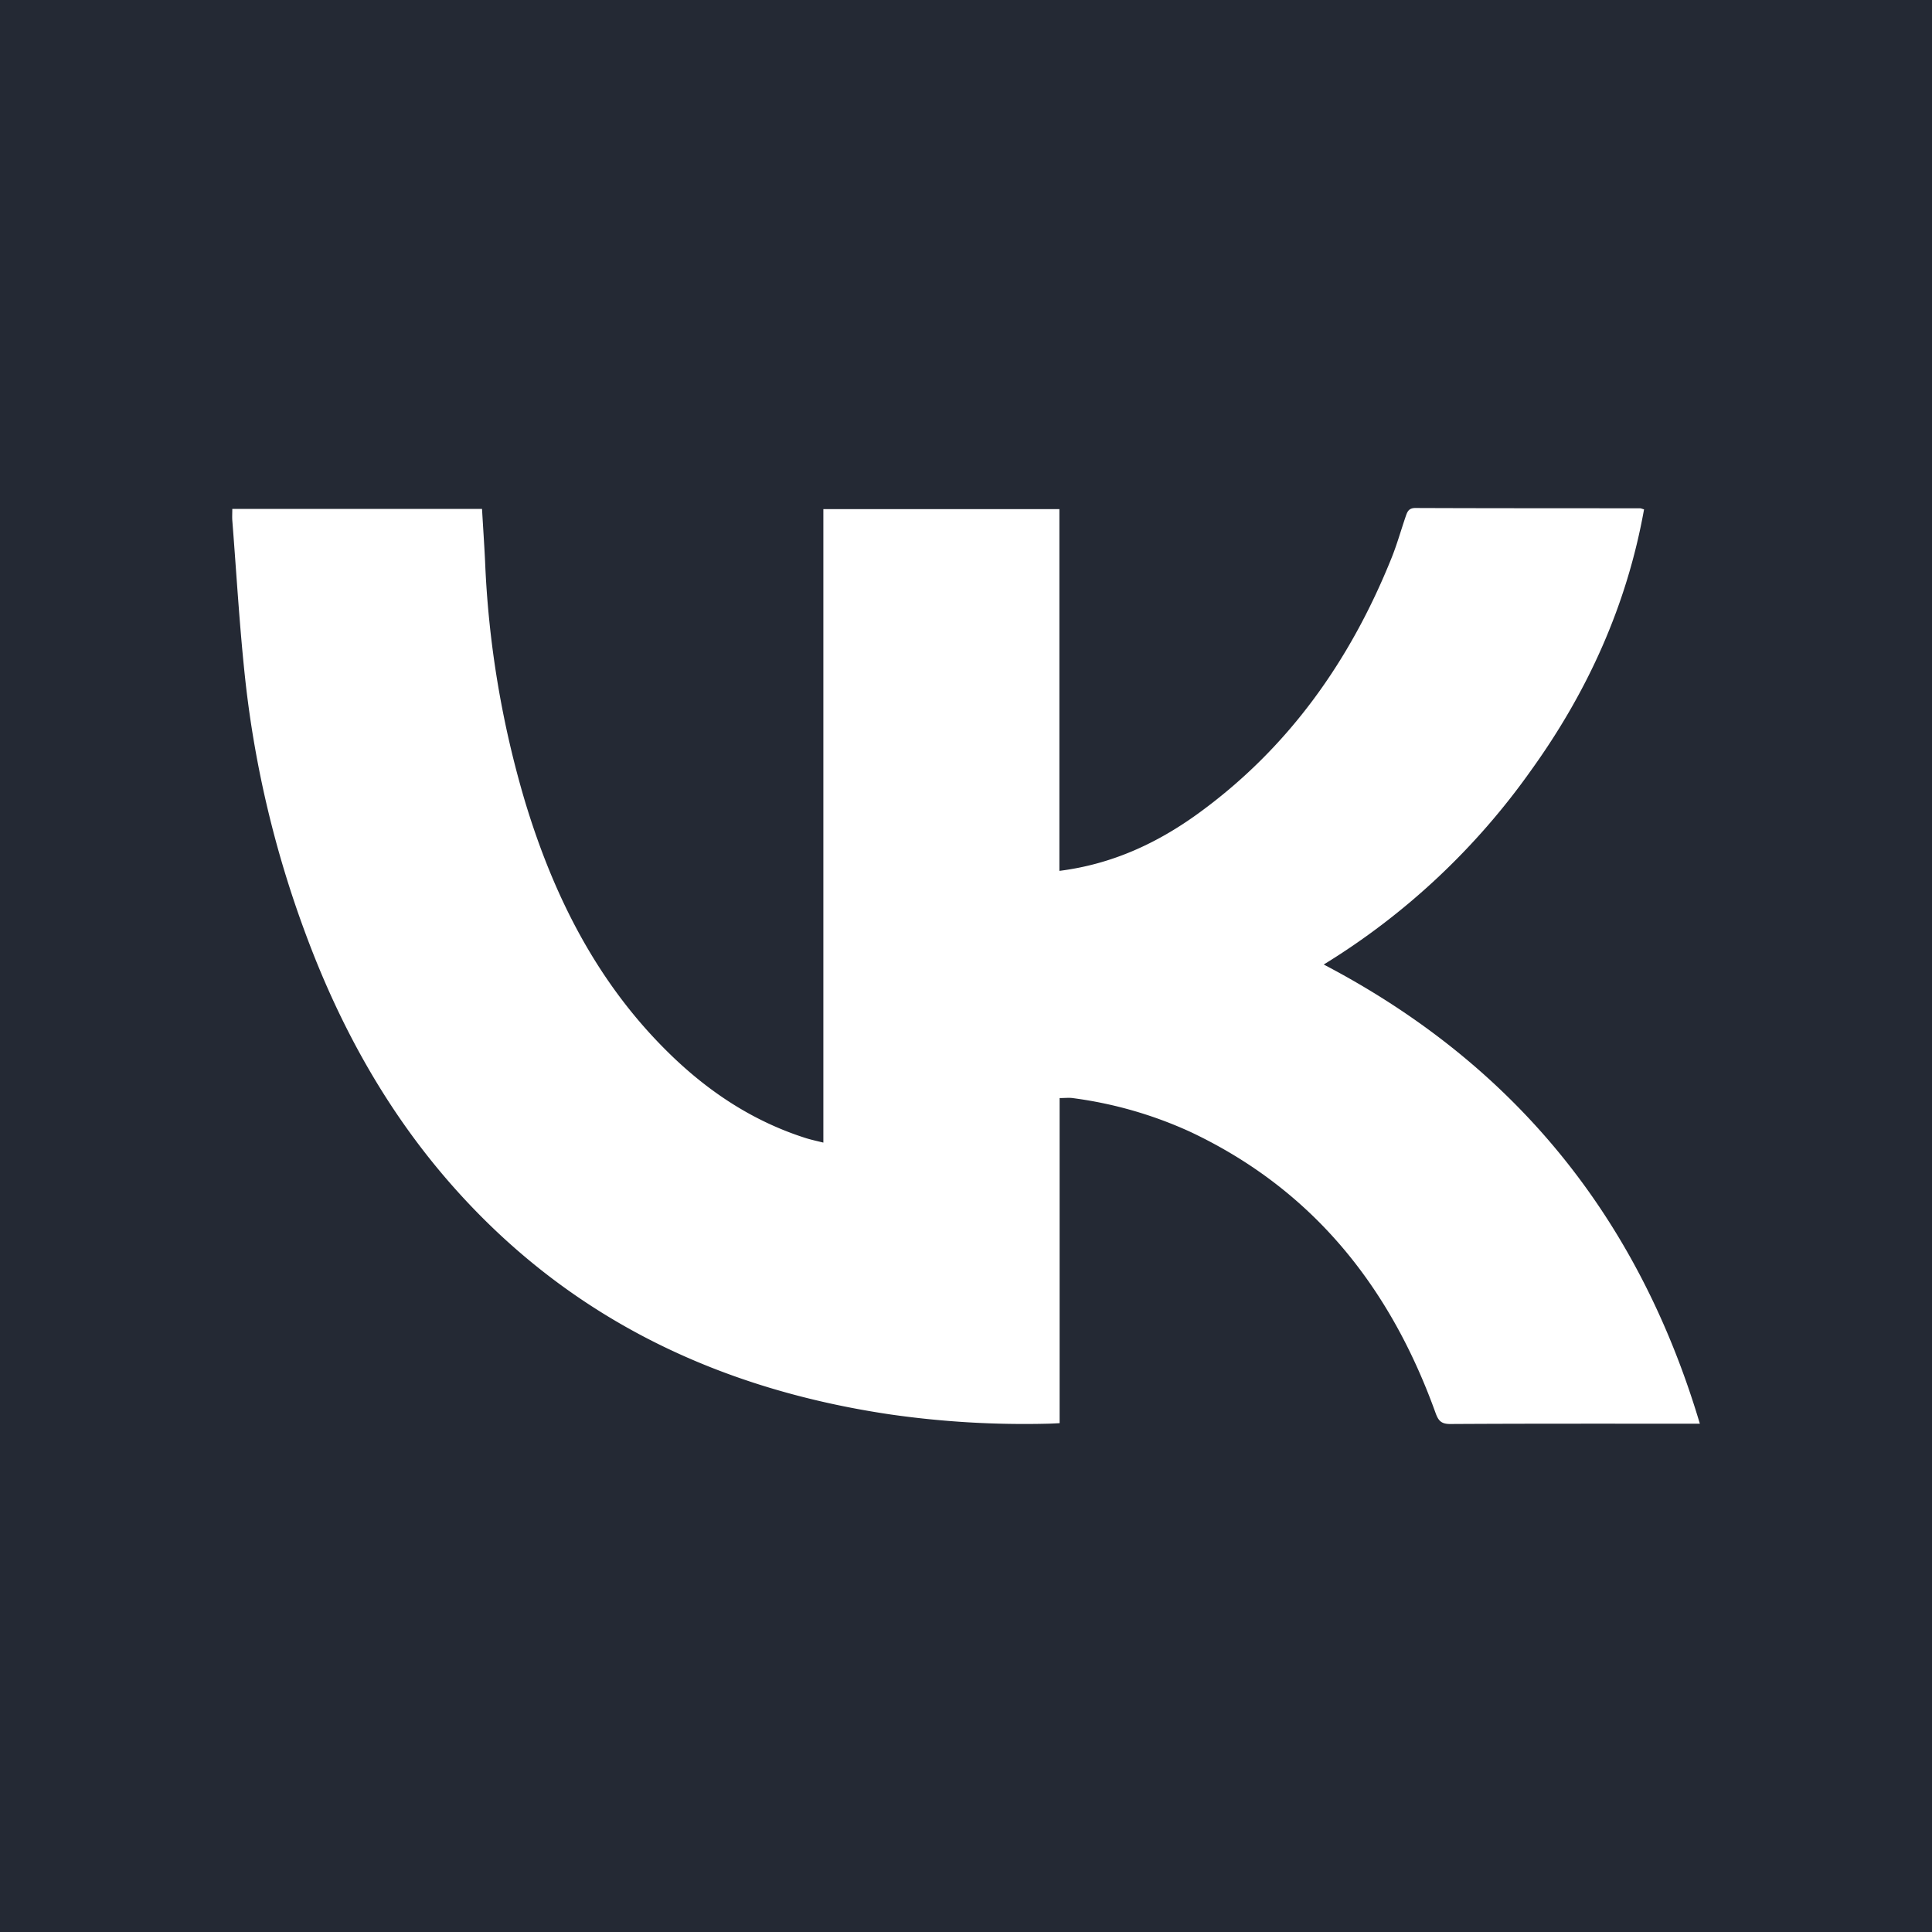<svg xmlns="http://www.w3.org/2000/svg" xml:space="preserve" viewBox="0 0 253.75 253.75"><path fill="#242934" d="M0 0h253.75v253.75H0z"/><path fill="#FFF" d="M139.17 144.22v42.7c-.6.03-1.1.06-1.61.07a124 124 0 0 1-20.58-1.21c-22.14-3.27-41.4-12.25-56.63-29-9.14-10.04-15.64-21.7-20.31-34.4a139.1 139.1 0 0 1-7.79-32.78c-.78-7.07-1.18-14.17-1.74-21.26-.03-.47 0-.95 0-1.5h32.8c.13 2.29.29 4.58.4 6.86a129 129 0 0 0 5.25 31.58c3.81 12.59 9.61 24.07 19.2 33.33 5.1 4.93 10.94 8.75 17.78 10.9.66.2 1.35.35 2.2.56v-83.2h31v47.51c6.82-.86 12.7-3.56 18.07-7.42 11.97-8.63 20.14-20.18 25.59-33.76.69-1.73 1.2-3.54 1.8-5.3.22-.63.37-1.19 1.32-1.18 9.82.04 19.65.03 29.48.04.13 0 .27.07.53.14-2.25 12.56-7.37 23.87-14.77 34.18a92.73 92.73 0 0 1-27.3 25.6c24.98 13.08 41.3 33.14 49.4 60.31h-1.72c-10.35 0-20.71-.02-31.07.04-1.22 0-1.57-.47-1.94-1.5-5.93-16.45-16.07-29.26-32.17-36.86a53.88 53.88 0 0 0-15.42-4.44c-.51-.08-1.05-.01-1.77-.01"/></svg>
